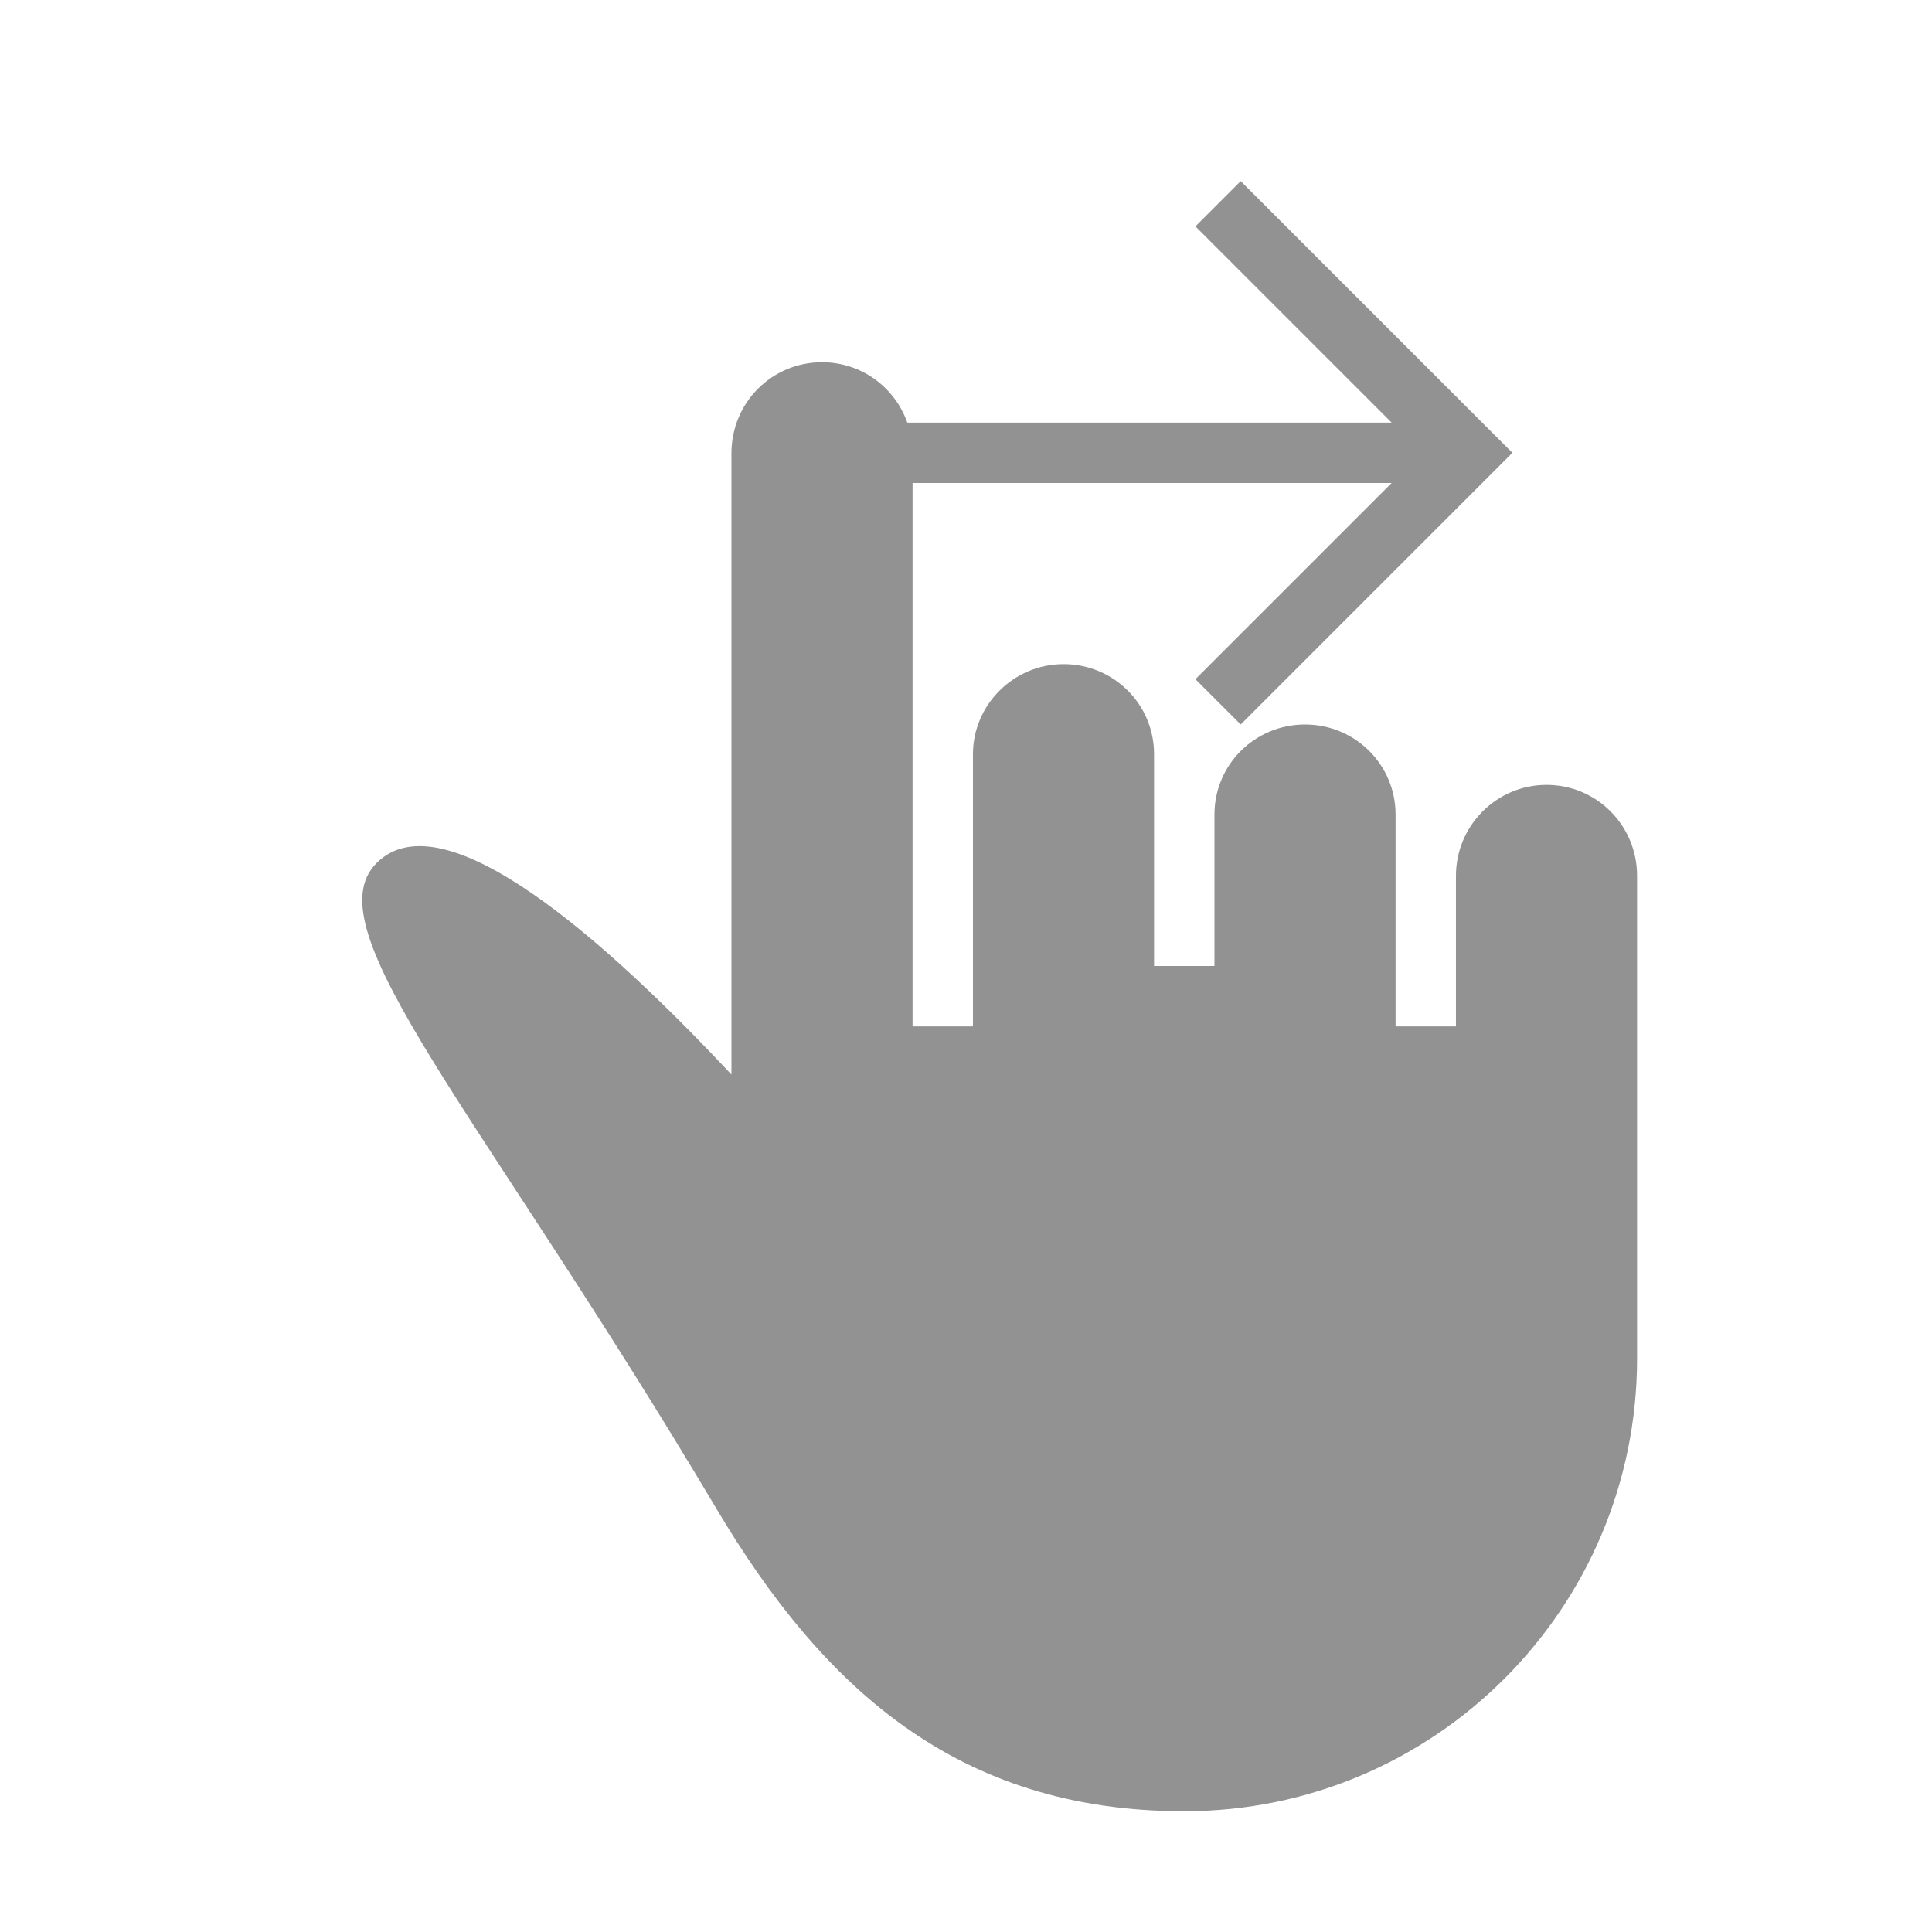<?xml version="1.0" ?><svg height="32px" version="1.1" viewBox="0 0 32 32" width="32px" xmlns="http://www.w3.org/2000/svg" xmlns:sketch="http://www.bohemiancoding.com/sketch/ns" xmlns:xlink="http://www.w3.org/1999/xlink"><title/><desc/><defs/><g fill="none" fill-rule="evenodd" id="Page-1" stroke="none" stroke-width="1"><g fill="#929292" id="icon-19-one-finger-swipe-right"><path d="M15.115,8 L15.115,14.5 L15.115,17 L16.115,17 L16.115,14.433 L16.115,12.491 C16.115,11.676 16.787,11 17.615,11 C18.449,11 19.115,11.667 19.115,12.491 L19.115,14.508 L19.115,16 L20.115,16 L20.115,14.508 L20.115,13.491 C20.115,12.663 20.787,12 21.615,12 C22.449,12 23.115,12.668 23.115,13.491 L23.115,14.678 L23.115,17 L24.115,17 L24.115,16.75 L24.115,14.506 C24.115,13.676 24.787,13 25.615,13 C26.449,13 27.115,13.674 27.115,14.506 L27.115,19.247 L27.115,22.5 C27.115,26.642 23.757,30 19.615,30 C15.855,30 13.625,27.949 11.863,24.983 C7.951,18.401 5.149,15.389 6.236,14.296 C7.347,13.179 10.057,15.598 12.115,17.798 L12.115,7.509 C12.115,6.666 12.787,6 13.615,6 C14.271,6 14.822,6.417 15.028,7 L23.05,7 L19.8,3.75 L20.55,3 L25.05,7.5 L20.55,12 L19.8,11.25 L23.05,8 L15.115,8 L15.115,8 Z" id="one-finger-swipe-right"/></g></g></svg>